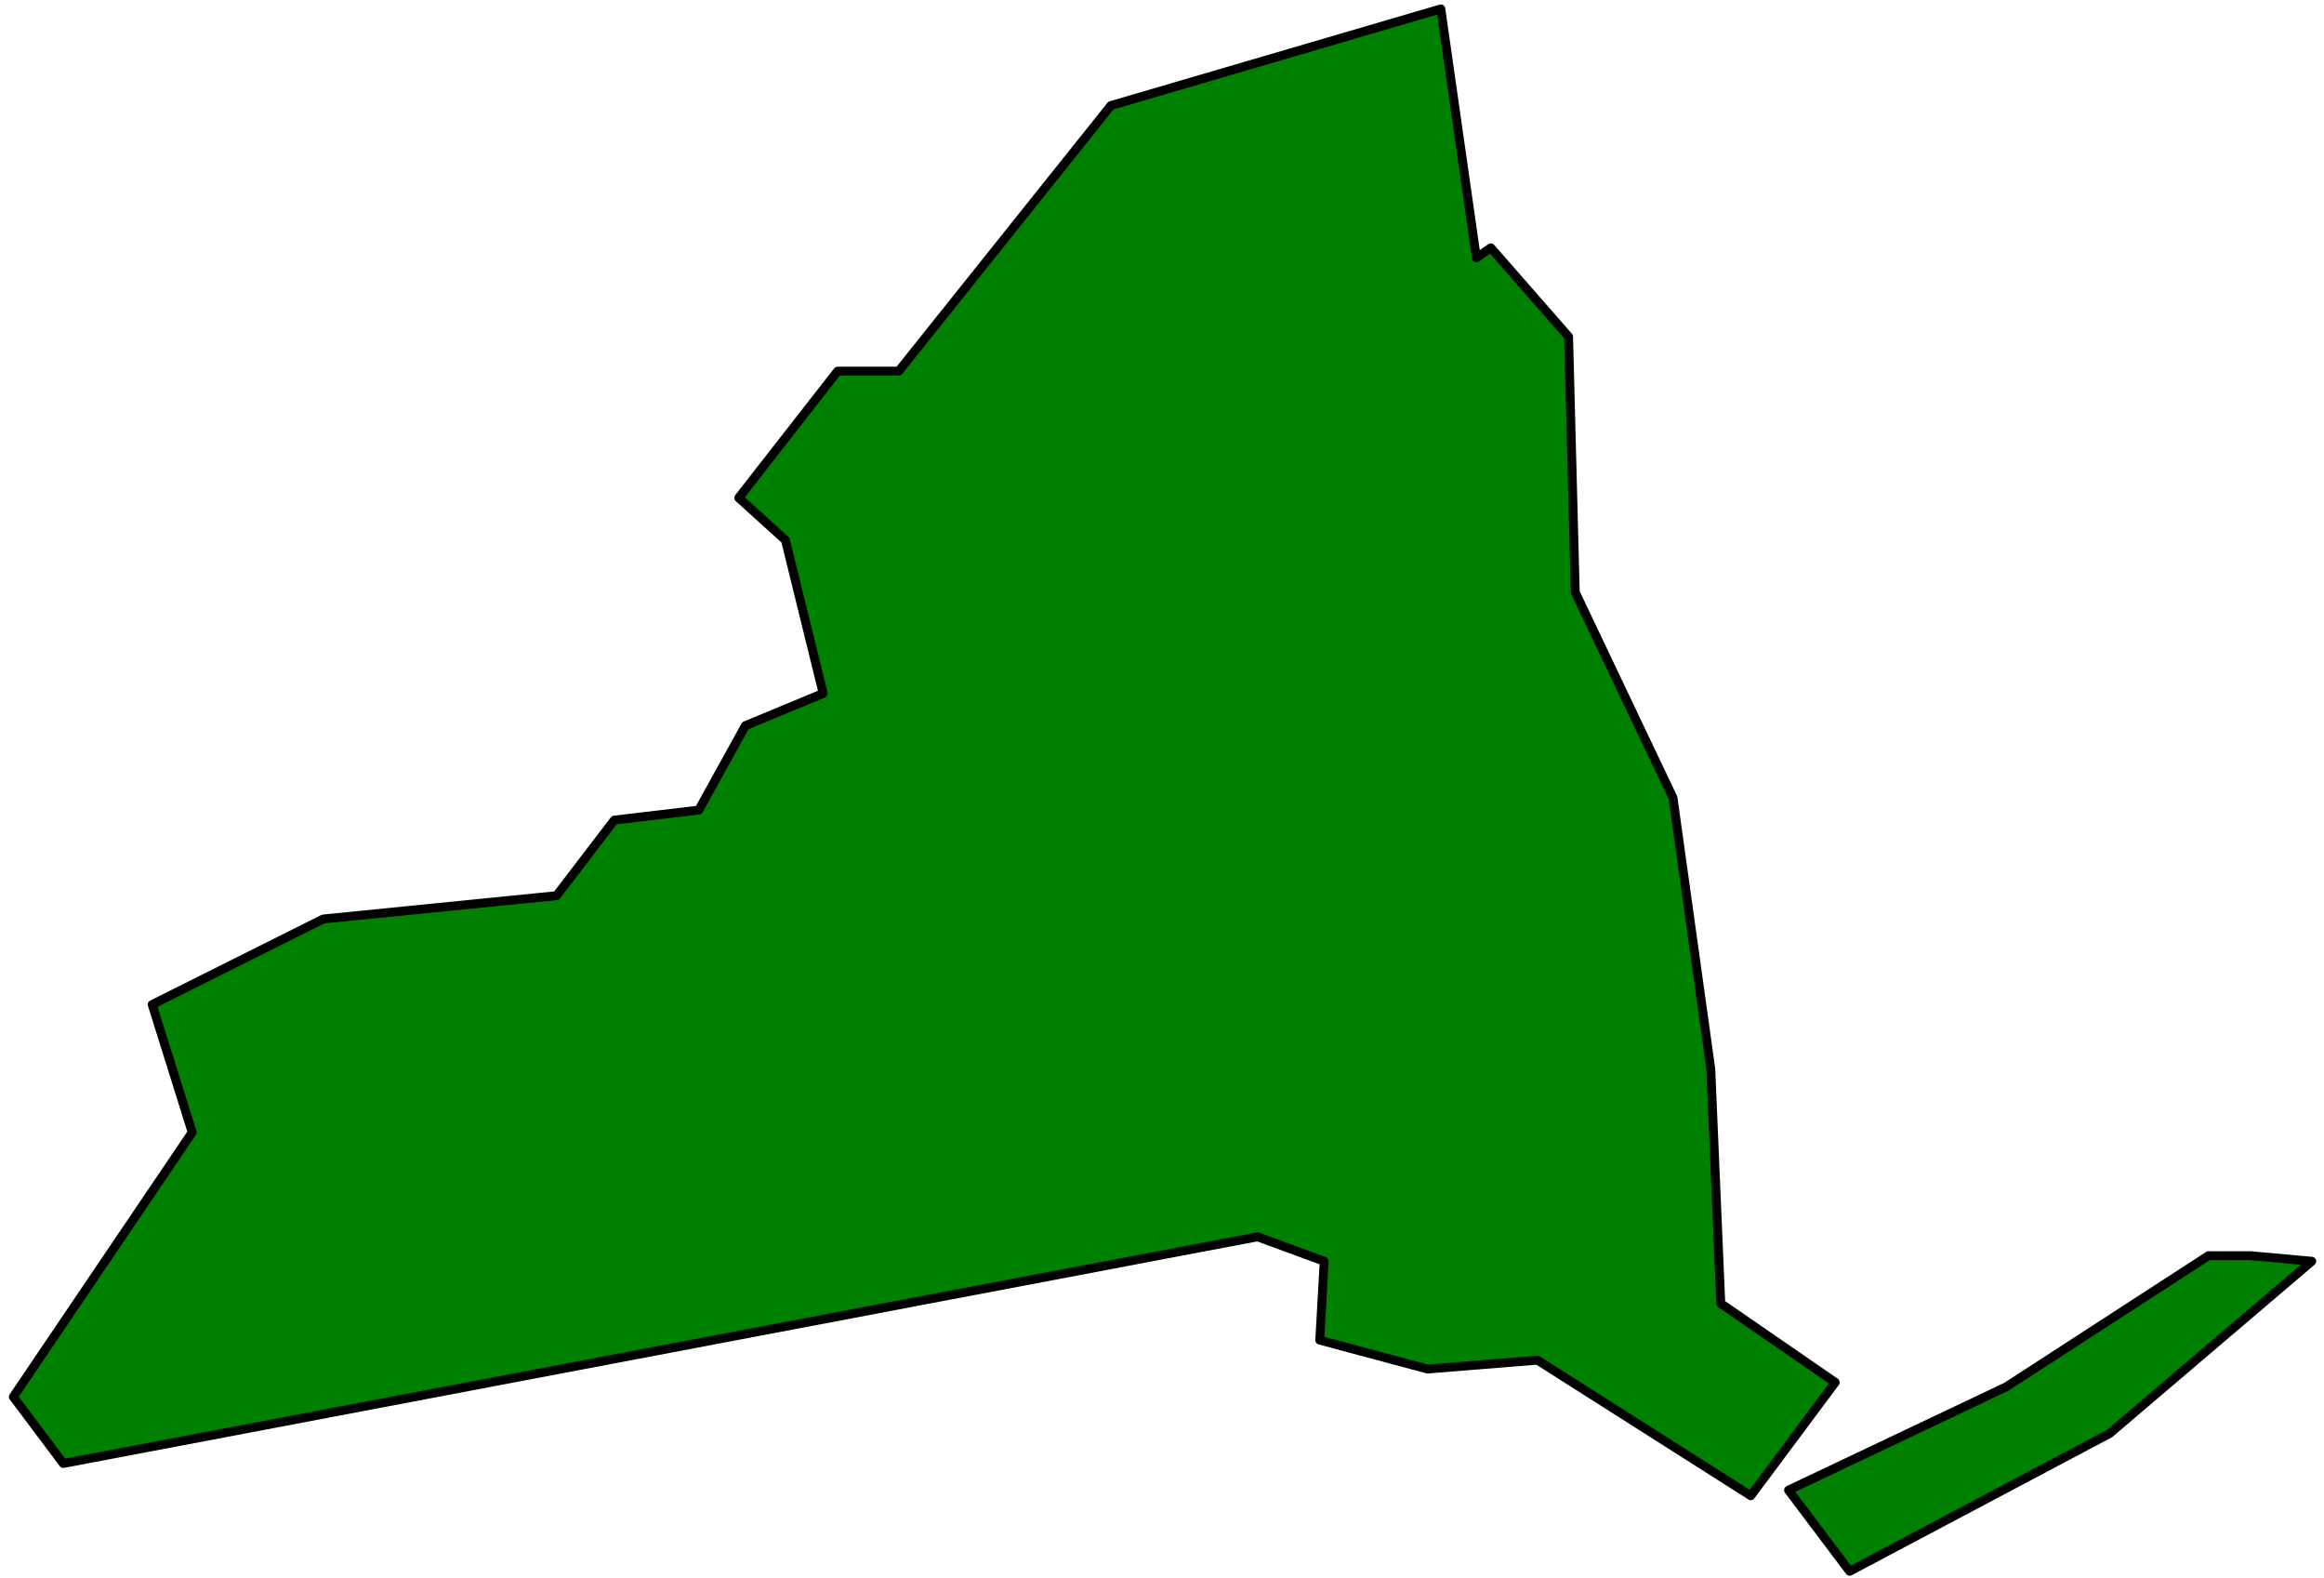 <svg xmlns="http://www.w3.org/2000/svg" width="348.667" height="236.667" fill-rule="evenodd" stroke-linecap="round" preserveAspectRatio="none" viewBox="0 0 2092 1420"><path d="m137 904 154-77 210-21 52-68 76-9 42-76 70-29-34-138-42-38 89-114h55l191-239 297-87 32 224 13-9 70 80 6 230 88 185 34 244 9 211 103 71-76 102-192-122-99 8-97-26 4-71-60-22L57 1317l-45-60 161-238-36-115zm1473 437 196-93 182-118h38l55 5-182 155-234 124-55-73z" style="stroke:#000;stroke-width:8;stroke-linejoin:round;fill:green"/></svg>
